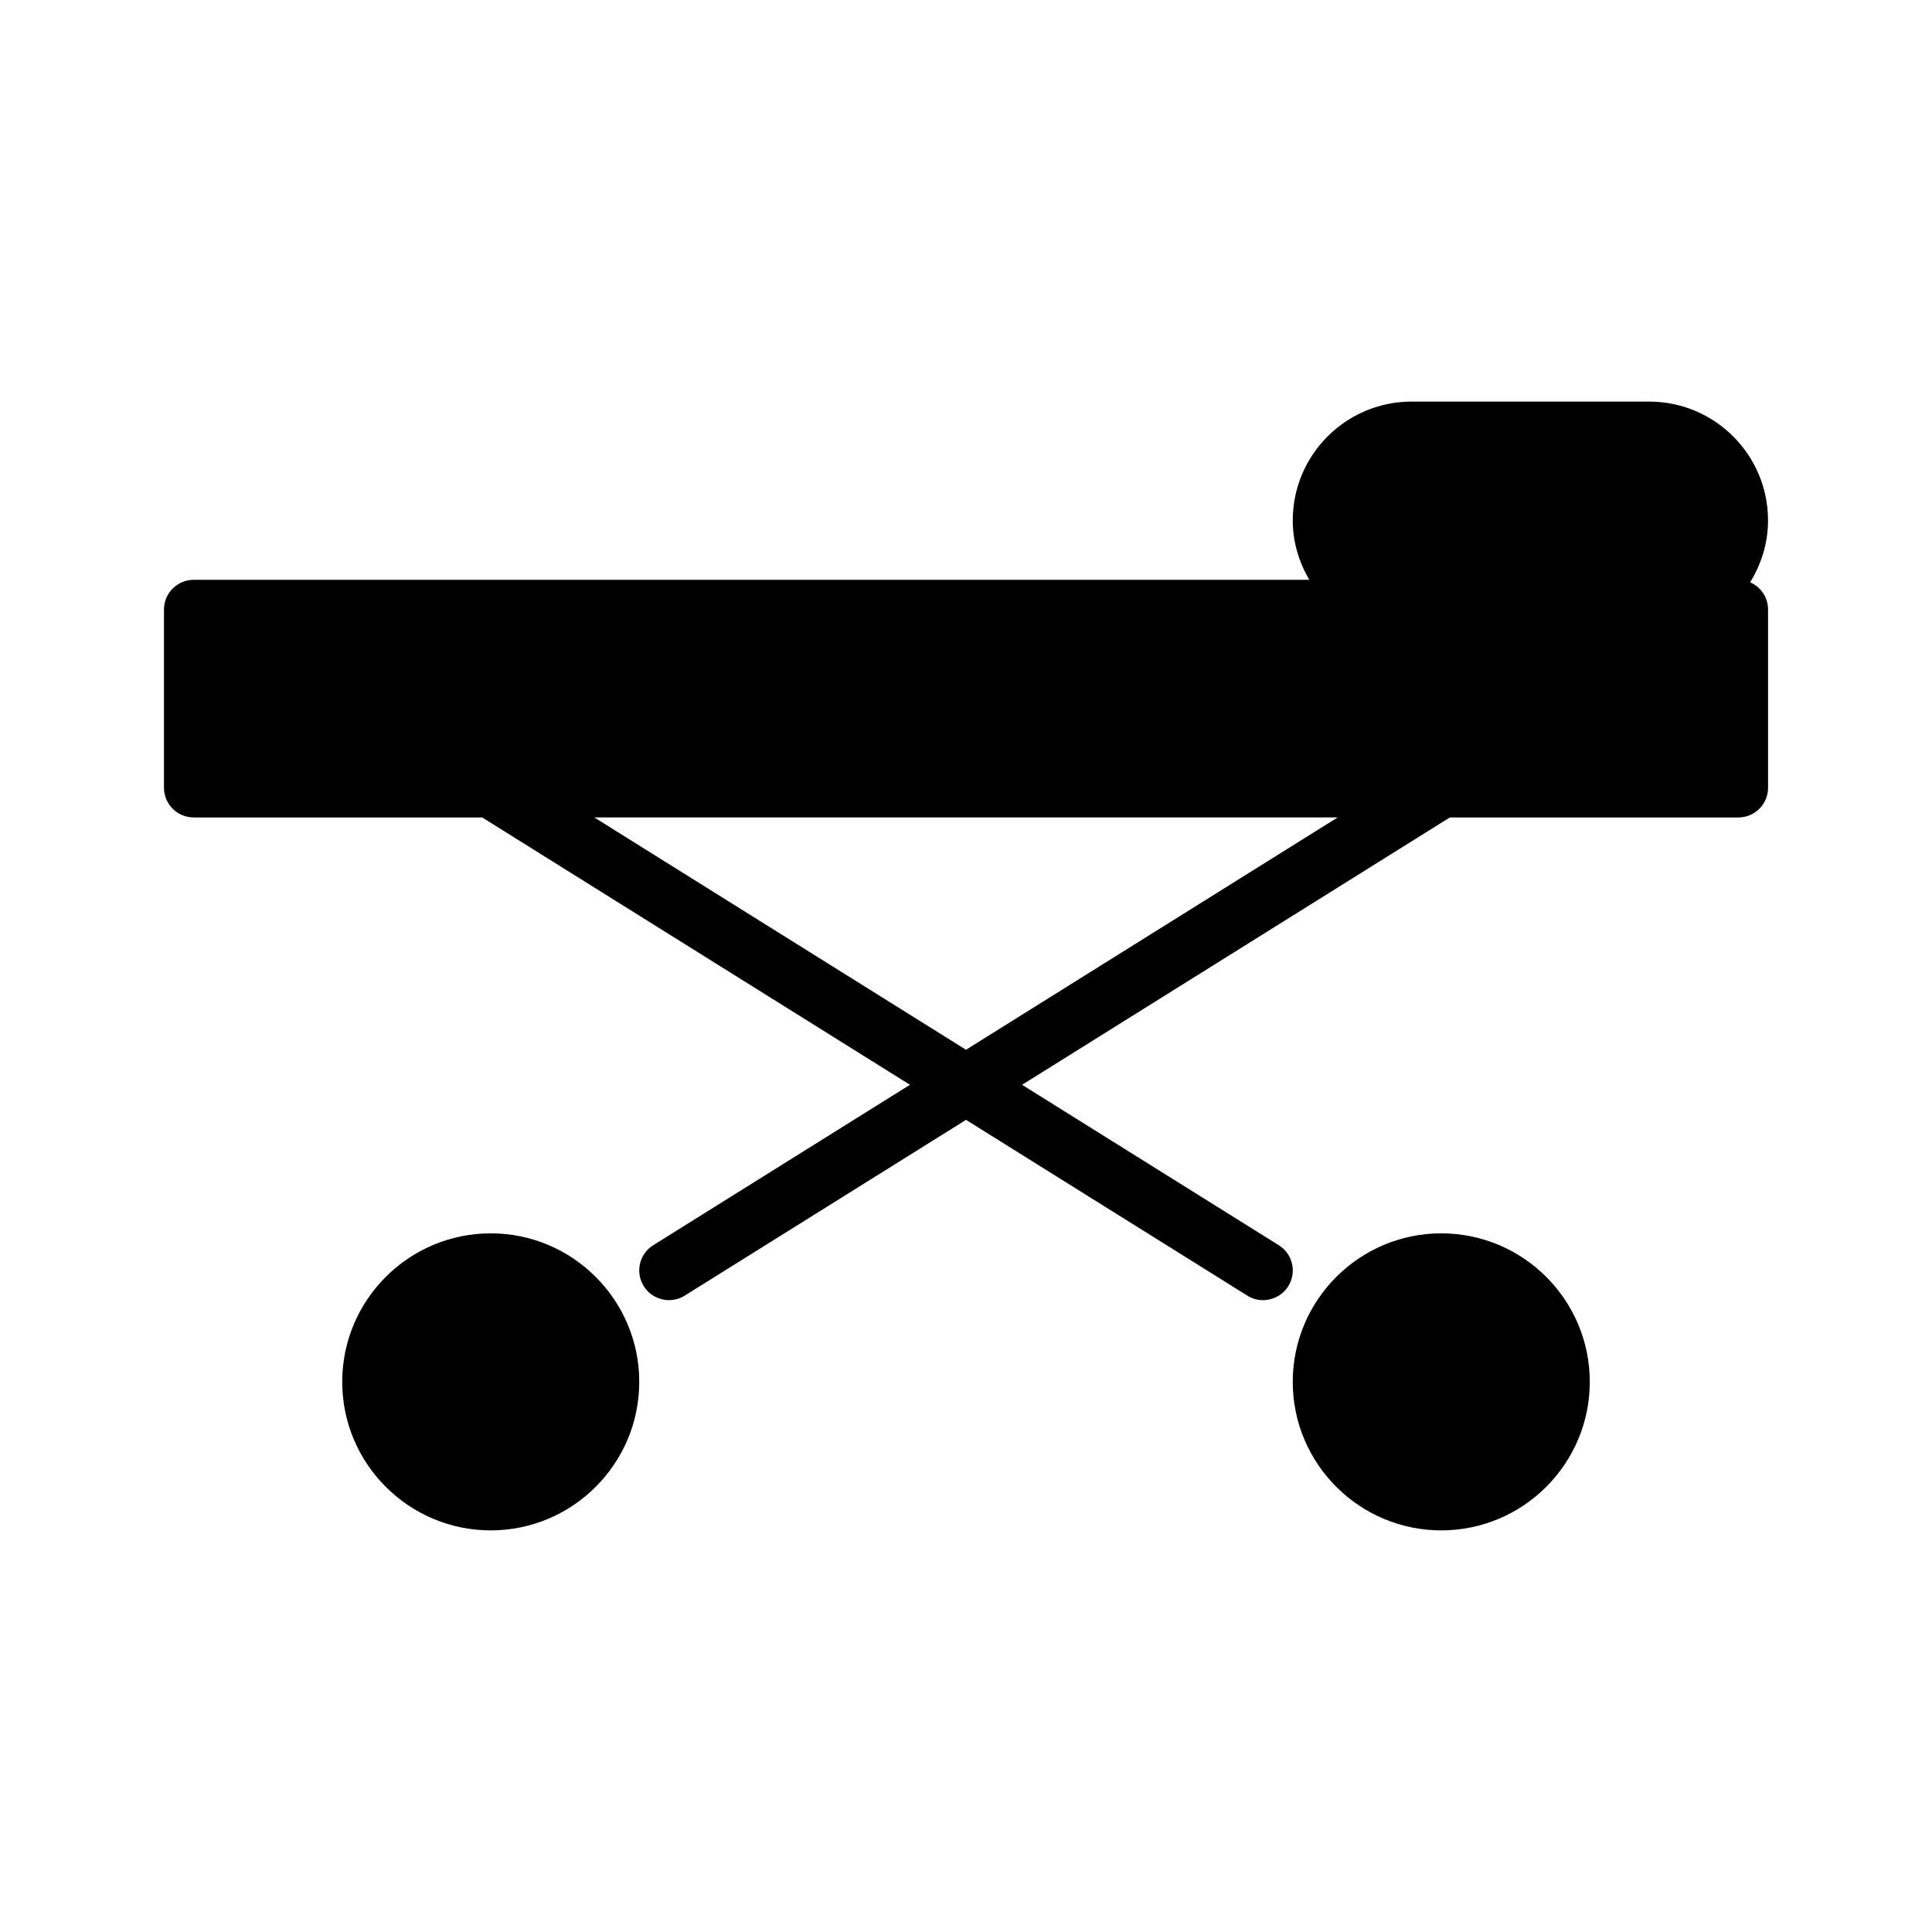 <?xml version="1.0" encoding="UTF-8"?>
<!-- Uploaded to: ICON Repo, www.iconrepo.com, Generator: ICON Repo Mixer Tools -->
<svg fill="#000000" width="800px" height="800px" version="1.1" viewBox="144 144 512 512" xmlns="http://www.w3.org/2000/svg">
 <g>
  <path d="m274.05 470.85c-21.703 0-39.359 17.656-39.359 39.359s17.656 39.359 39.359 39.359 39.359-17.656 39.359-39.359-17.656-39.359-39.359-39.359z"/>
  <path d="m525.95 470.85c-21.703 0-39.359 17.656-39.359 39.359s17.656 39.359 39.359 39.359 39.359-17.656 39.359-39.359c0.004-21.703-17.656-39.359-39.359-39.359z"/>
  <path d="m607.8 298.32c2.953-4.785 4.746-10.375 4.746-16.406 0-17.367-14.121-31.488-31.488-31.488h-62.977c-17.367 0-31.488 14.121-31.488 31.488 0 5.762 1.668 11.09 4.383 15.742l-295.65 0.004c-4.344 0-7.871 3.527-7.871 7.871v47.23c0 4.344 3.527 7.871 7.871 7.871h76.461l113.36 70.848-68.039 42.523c-3.691 2.297-4.809 7.156-2.504 10.848 1.496 2.394 4.062 3.699 6.684 3.699 1.426 0 2.867-0.387 4.164-1.195l74.555-46.582 74.547 46.586c1.301 0.82 2.746 1.195 4.164 1.195 2.621 0 5.188-1.309 6.684-3.699 2.305-3.691 1.18-8.551-2.496-10.848l-68.047-42.523 113.36-70.848 76.465-0.004c4.352 0 7.871-3.527 7.871-7.871v-47.23c0-3.238-1.953-6-4.746-7.211zm-207.8 123.88-98.504-61.57h197z"/>
 </g>
</svg>